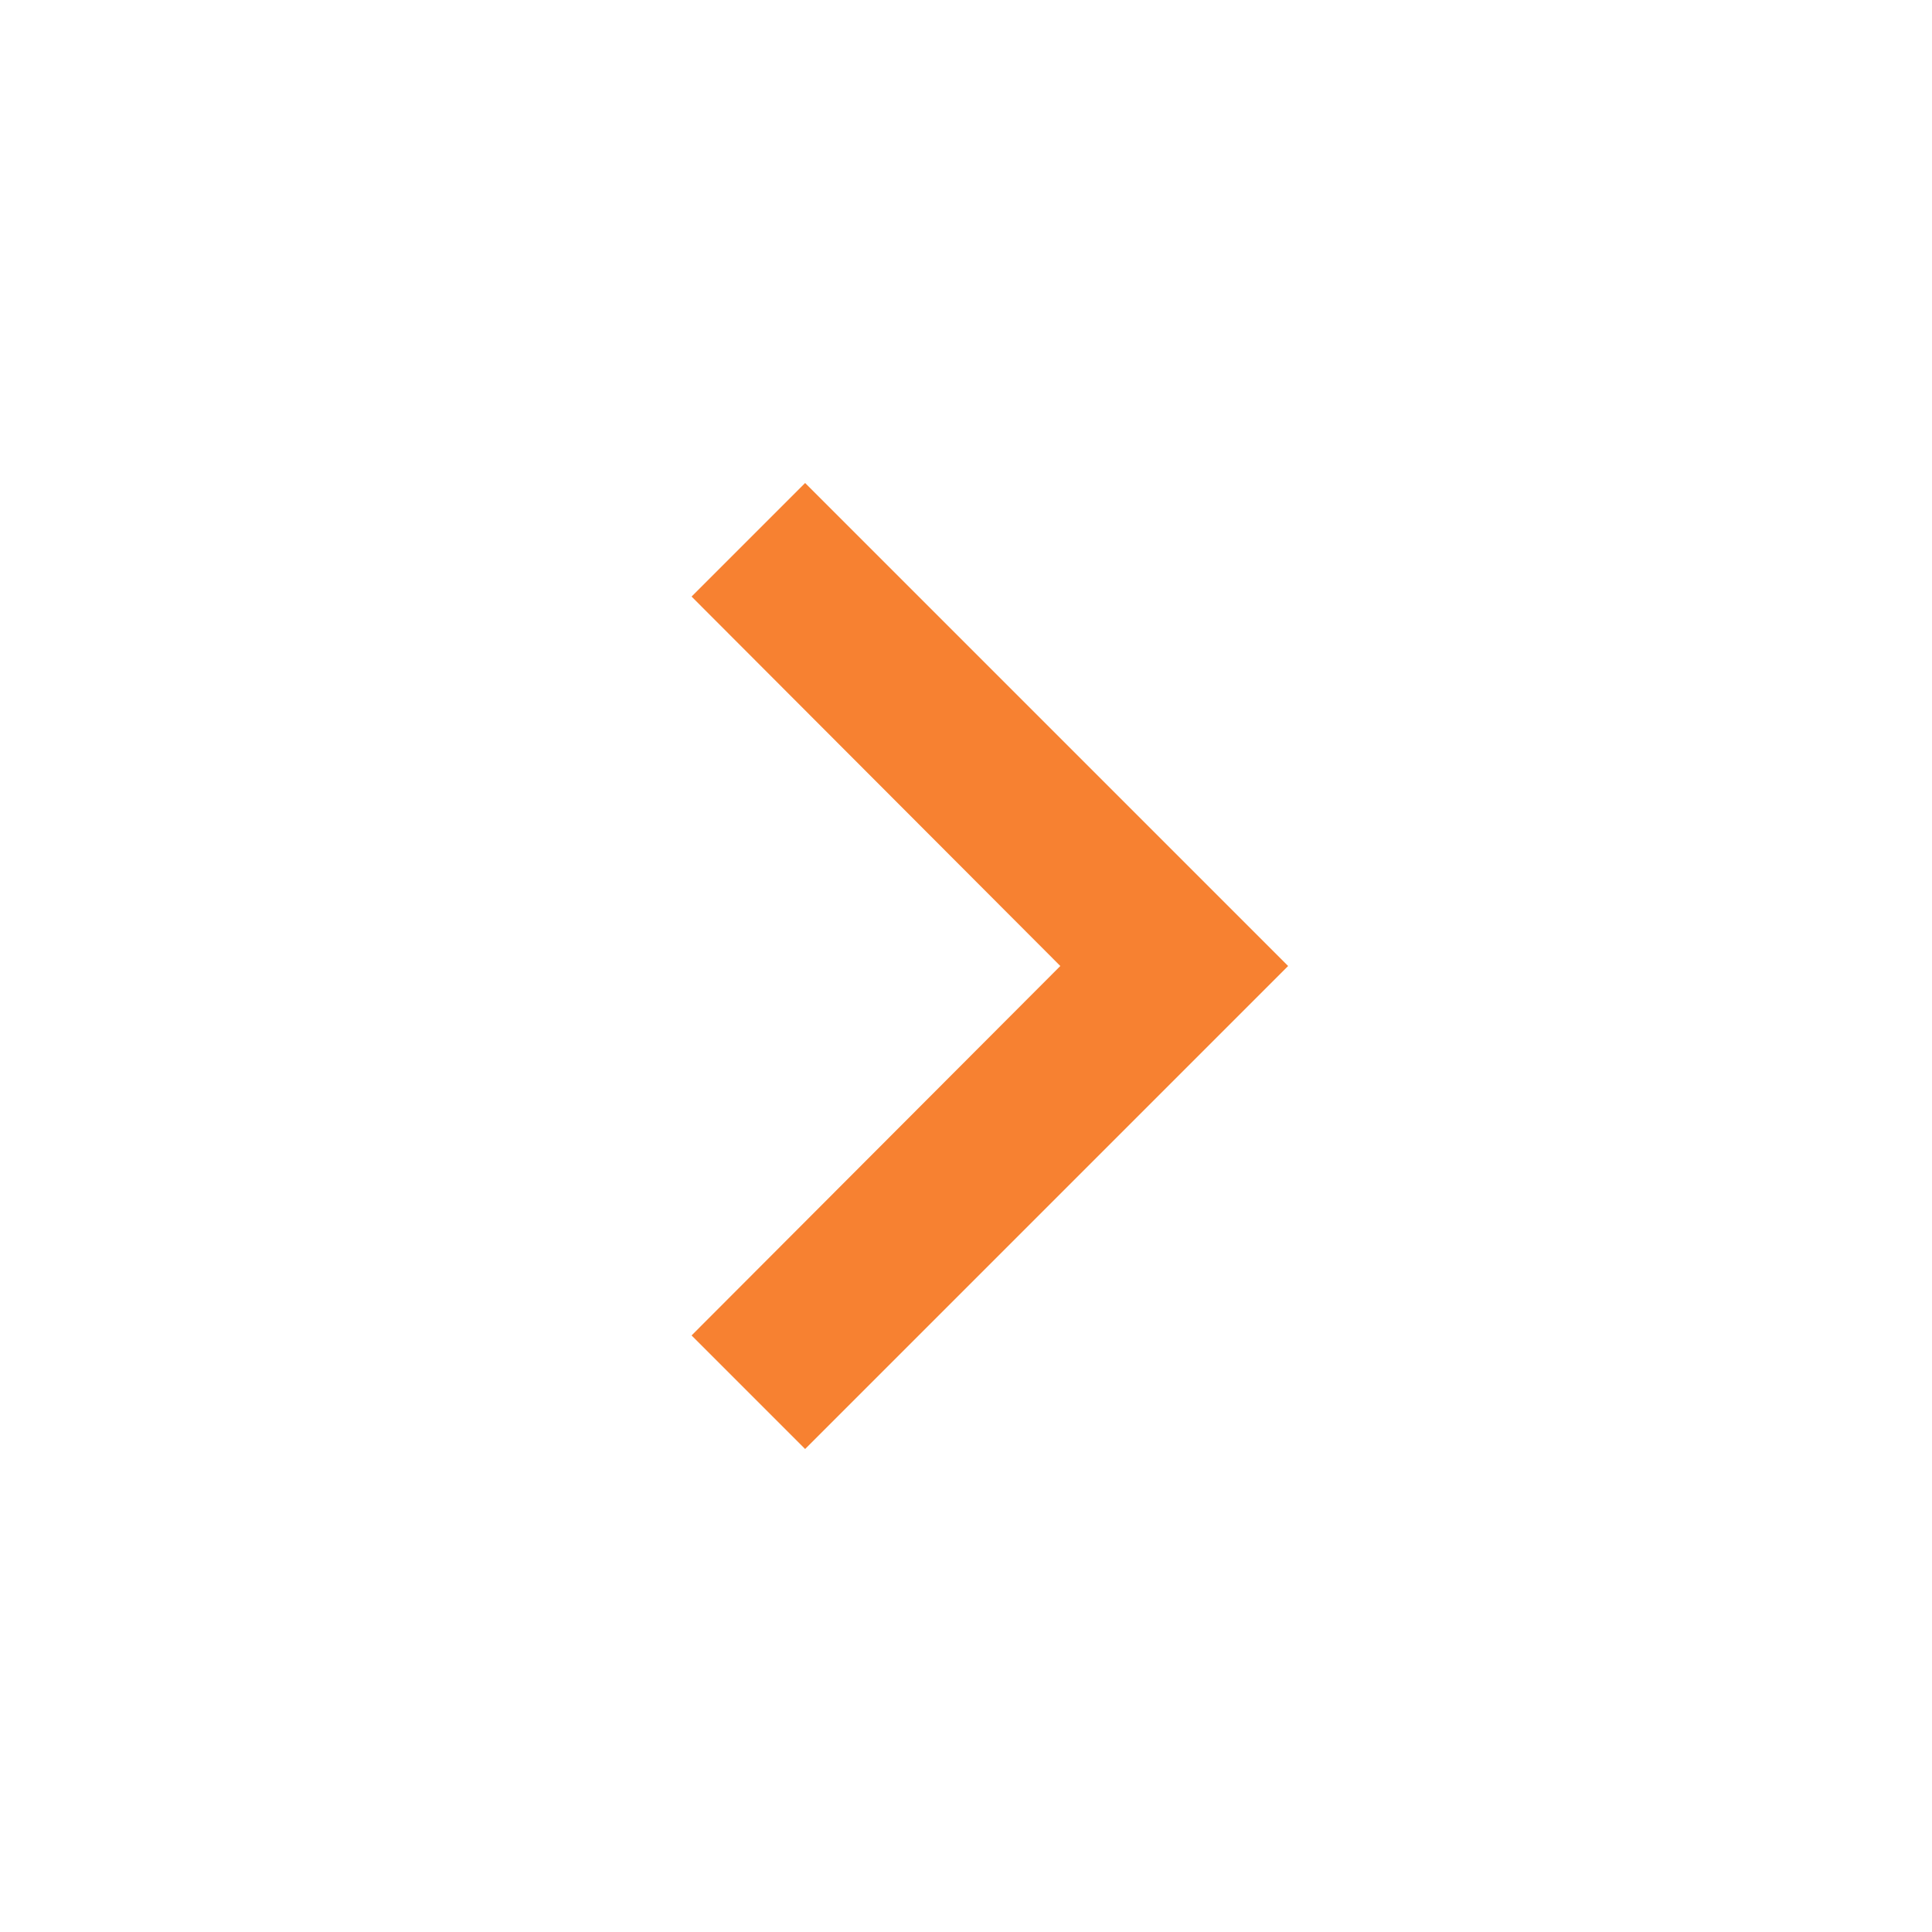 <svg width="22" height="22" viewBox="0 0 22 22" fill="none" xmlns="http://www.w3.org/2000/svg">
<path d="M7.875 6.793L12.074 11L7.875 15.207L9.168 16.5L14.668 11L9.168 5.5L7.875 6.793Z" fill="#F78131"/>
</svg>
